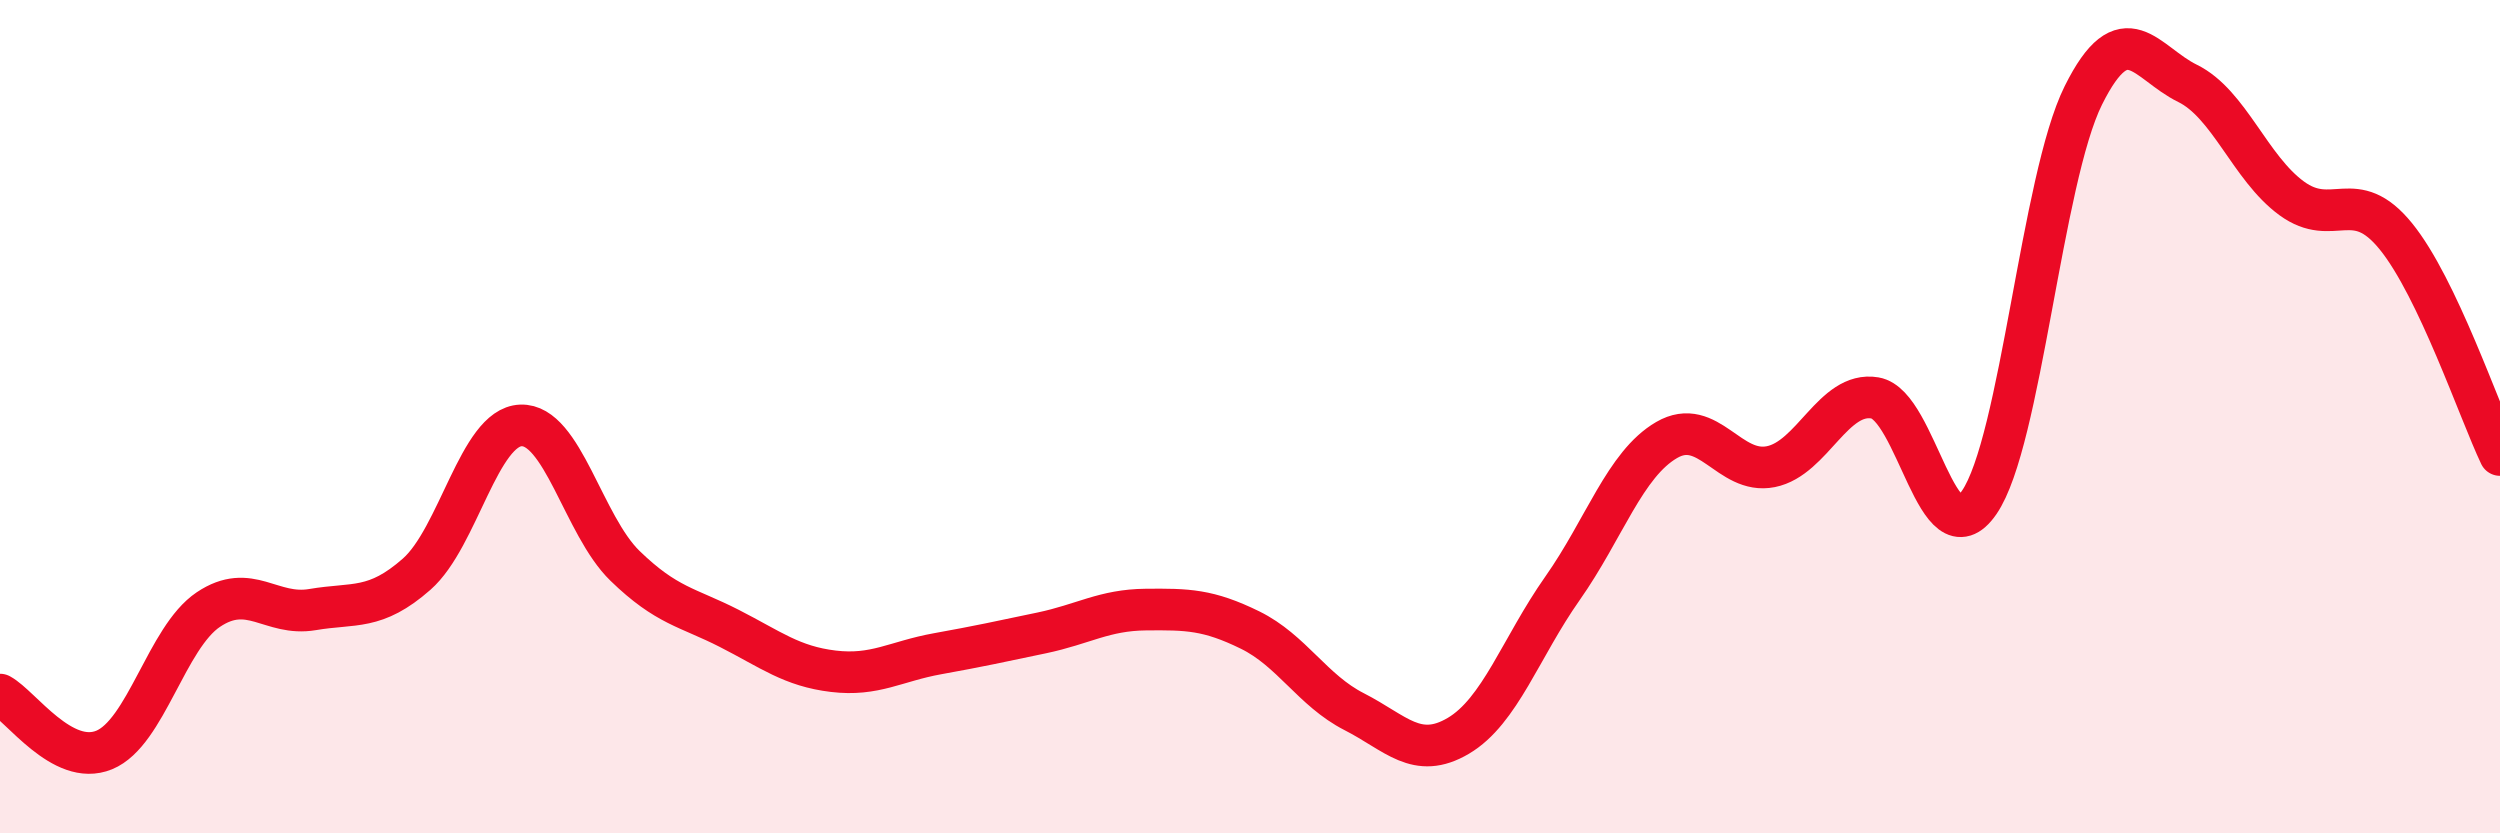 
    <svg width="60" height="20" viewBox="0 0 60 20" xmlns="http://www.w3.org/2000/svg">
      <path
        d="M 0,16.67 C 0.5,16.94 1.5,18.41 2.5,18 C 3.5,17.59 4,15.3 5,14.63 C 6,13.96 6.5,14.8 7.5,14.63 C 8.5,14.46 9,14.66 10,13.78 C 11,12.9 11.5,10.25 12.5,10.21 C 13.5,10.17 14,12.61 15,13.58 C 16,14.55 16.5,14.57 17.5,15.08 C 18.5,15.59 19,15.99 20,16.11 C 21,16.23 21.5,15.87 22.5,15.69 C 23.5,15.51 24,15.4 25,15.19 C 26,14.98 26.5,14.64 27.5,14.63 C 28.5,14.62 29,14.63 30,15.12 C 31,15.61 31.5,16.57 32.5,17.08 C 33.5,17.59 34,18.25 35,17.66 C 36,17.07 36.5,15.54 37.5,14.12 C 38.5,12.7 39,11.14 40,10.56 C 41,9.98 41.5,11.4 42.5,11.2 C 43.5,11 44,9.38 45,9.55 C 46,9.72 46.5,13.51 47.5,12.06 C 48.5,10.61 49,4.3 50,2.29 C 51,0.28 51.5,1.51 52.5,2 C 53.5,2.49 54,4.03 55,4.76 C 56,5.49 56.5,4.44 57.5,5.67 C 58.5,6.9 59.5,9.87 60,10.92L60 20L0 20Z"
        fill="#EB0A25"
        opacity="0.1"
        stroke-linecap="round"
        stroke-linejoin="round"
      />
      <path
        d="M 0,16.67 C 0.5,16.94 1.5,18.41 2.5,18 C 3.5,17.59 4,15.3 5,14.63 C 6,13.96 6.5,14.8 7.5,14.63 C 8.5,14.46 9,14.66 10,13.78 C 11,12.9 11.5,10.25 12.5,10.21 C 13.5,10.17 14,12.61 15,13.58 C 16,14.55 16.5,14.57 17.5,15.08 C 18.5,15.59 19,15.99 20,16.11 C 21,16.23 21.5,15.87 22.5,15.69 C 23.5,15.51 24,15.4 25,15.19 C 26,14.98 26.5,14.64 27.5,14.63 C 28.5,14.62 29,14.63 30,15.12 C 31,15.61 31.5,16.57 32.5,17.08 C 33.5,17.59 34,18.25 35,17.66 C 36,17.07 36.5,15.54 37.5,14.12 C 38.5,12.7 39,11.14 40,10.56 C 41,9.98 41.5,11.4 42.5,11.2 C 43.5,11 44,9.38 45,9.55 C 46,9.72 46.5,13.51 47.5,12.06 C 48.5,10.61 49,4.3 50,2.29 C 51,0.28 51.5,1.51 52.5,2 C 53.5,2.49 54,4.03 55,4.76 C 56,5.49 56.5,4.44 57.5,5.67 C 58.5,6.9 59.5,9.87 60,10.92"
        stroke="#EB0A25"
        stroke-width="1"
        fill="none"
        stroke-linecap="round"
        stroke-linejoin="round"
      />
    </svg>
  